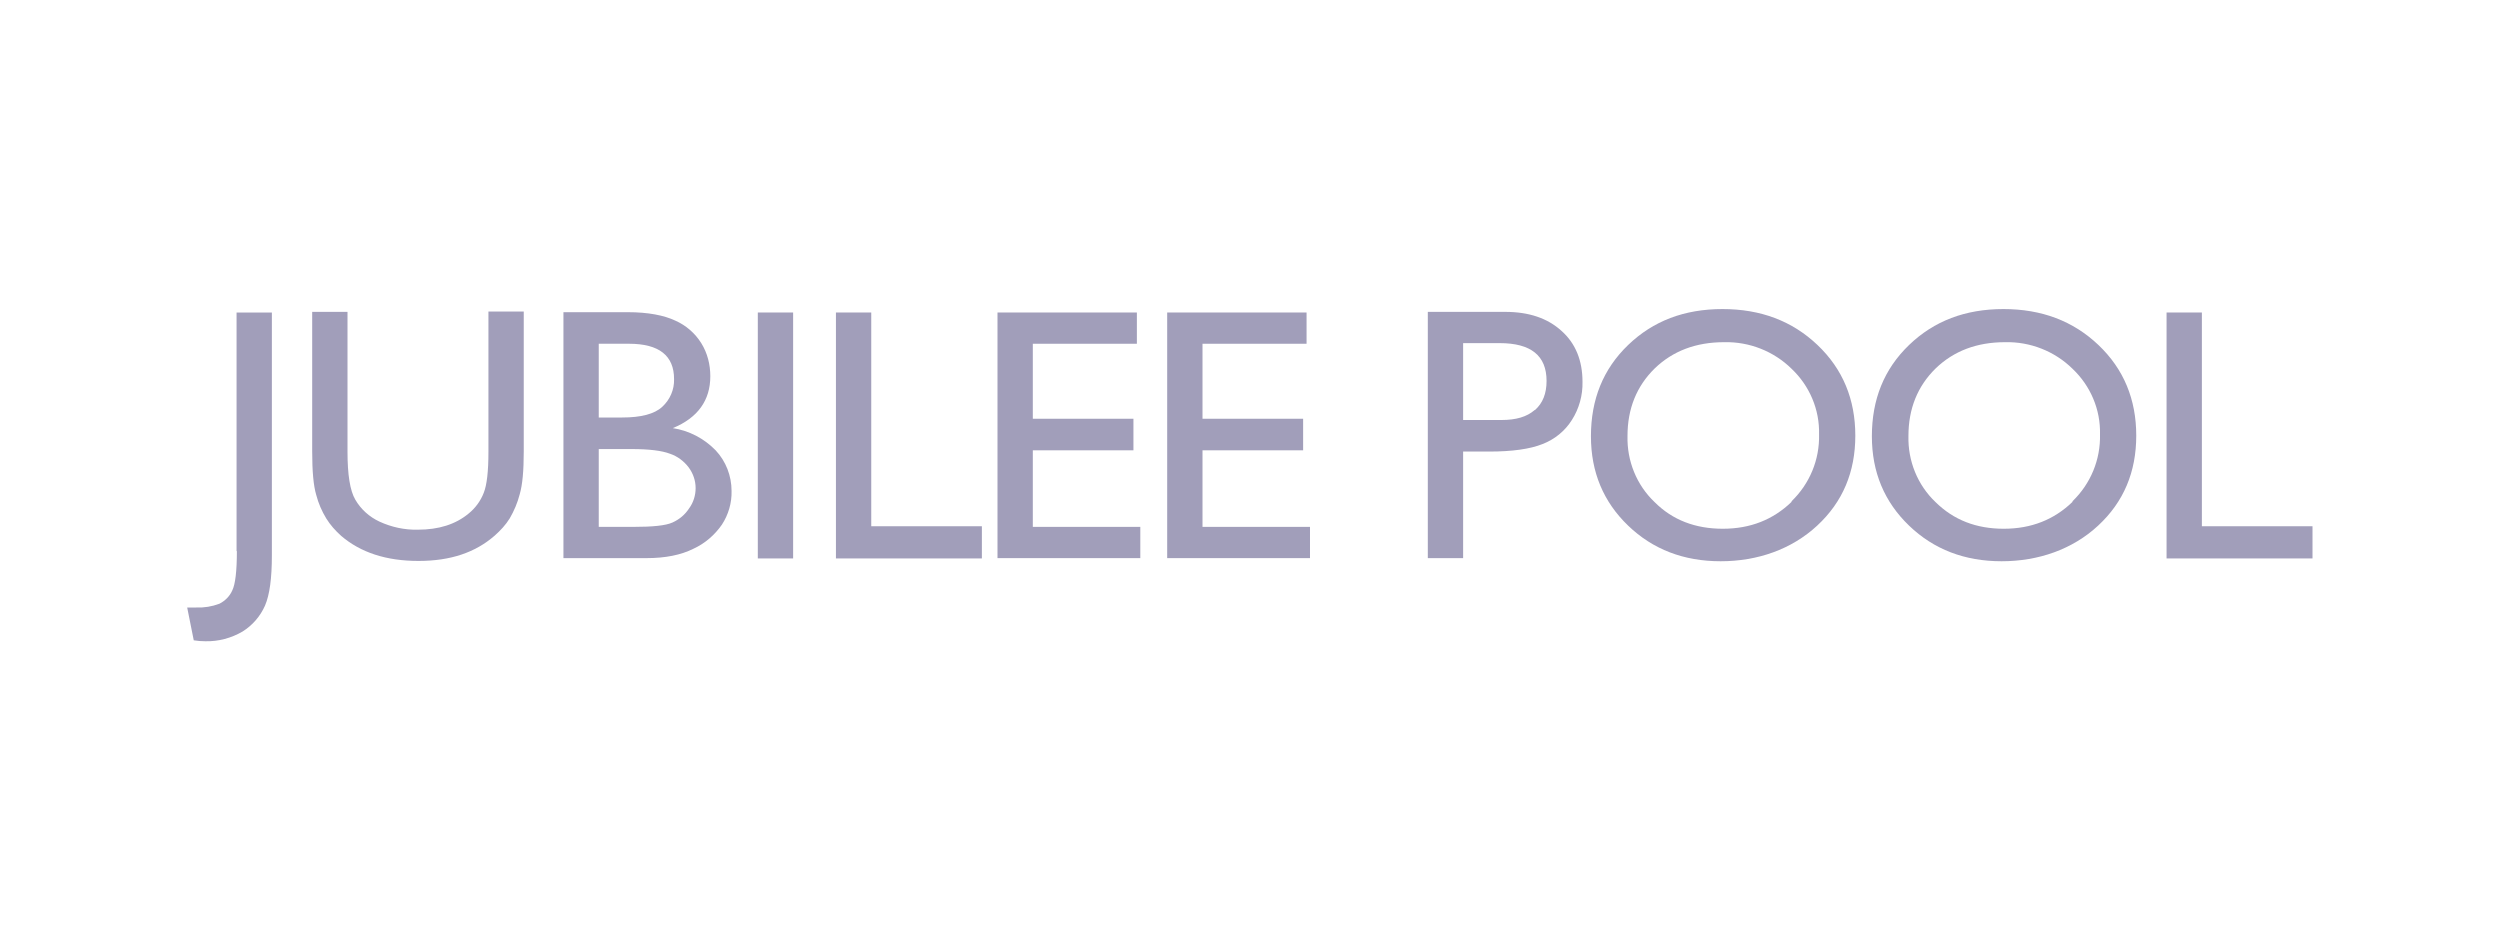 <?xml version="1.0" encoding="UTF-8"?><svg id="Layer_1" xmlns="http://www.w3.org/2000/svg" viewBox="0 0 80 30.4"><defs><style>.cls-1{fill:#a19eba;}</style></defs><path class="cls-1" d="M7.58,17.63c0,.65-.05,1.07-.15,1.27-.08.18-.23.33-.41.42-.24.09-.49.13-.74.12h-.29l.21,1.05c.12.02.24.03.37.03.42.01.83-.1,1.19-.31.32-.2.57-.49.72-.83.15-.35.22-.88.22-1.61v-7.77h-1.13v7.64Z"/><path class="cls-1" d="M15.63,14.46c0,.62-.05,1.06-.15,1.31-.1.26-.27.49-.48.66-.42.35-.96.52-1.63.52-.42.01-.84-.08-1.23-.26-.32-.15-.59-.39-.77-.7-.17-.29-.25-.8-.25-1.54v-4.47h-1.13v4.46c0,.64.04,1.1.13,1.4.07.27.18.52.32.75.13.21.29.39.48.56.62.53,1.44.8,2.47.8s1.82-.27,2.44-.81c.18-.16.35-.34.48-.55.14-.24.25-.5.32-.77.09-.31.13-.76.13-1.37v-4.48h-1.13v4.47Z"/><path class="cls-1" d="M21.53,13.7c.8-.33,1.2-.89,1.2-1.66,0-.37-.09-.74-.29-1.06-.2-.32-.49-.57-.83-.72-.36-.17-.87-.27-1.52-.27h-2.06v7.87h2.66c.6,0,1.1-.1,1.5-.3.37-.17.68-.44.91-.77.21-.32.32-.7.31-1.08,0-.48-.18-.95-.51-1.3-.37-.38-.85-.63-1.37-.71h0ZM19.16,11h.97c.96,0,1.44.38,1.44,1.13.01.34-.13.66-.38.89-.25.23-.68.34-1.28.34h-.75v-2.37ZM22.05,16.27c-.13.2-.31.35-.53.45-.22.1-.64.14-1.25.14h-1.11v-2.49h1.05c.56,0,.97.05,1.23.15.24.08.45.24.6.44.14.19.22.42.22.66,0,.23-.07.46-.21.65h0Z"/><path class="cls-1" d="M24.25,10h1.13v7.87h-1.13v-7.87Z"/><path class="cls-1" d="M27.88,10h-1.13v7.87h4.67v-1.03h-3.54v-6.84Z"/><path class="cls-1" d="M33.05,14.41h3.22v-1.01h-3.22v-2.4h3.33v-1h-4.46v7.86h4.57v-1h-3.44v-2.44Z"/><path class="cls-1" d="M38.48,14.41h3.22v-1.01h-3.22v-2.4h3.33v-1h-4.46v7.86h4.57v-1h-3.44v-2.44Z"/><path class="cls-1" d="M48.18,9.98h-2.49v7.88h1.13v-3.41h.83c.74,0,1.31-.08,1.71-.24.39-.15.72-.42.94-.77.23-.36.35-.79.34-1.22,0-.68-.22-1.23-.67-1.63-.45-.41-1.05-.61-1.8-.61ZM49.11,13.12c-.25.22-.6.32-1.06.32h-1.23v-2.46h1.17c1,0,1.5.4,1.5,1.21,0,.4-.12.71-.37.93h0Z"/><path class="cls-1" d="M58.16,11.04c-.81-.77-1.82-1.15-3.04-1.15s-2.22.38-3.02,1.15c-.8.77-1.19,1.74-1.19,2.92,0,1.15.4,2.1,1.19,2.86.79.76,1.78,1.14,2.96,1.14s2.27-.38,3.09-1.14c.82-.76,1.22-1.72,1.22-2.88,0-1.16-.4-2.13-1.21-2.9h0ZM57.33,16.06c-.59.57-1.32.86-2.2.86s-1.61-.28-2.18-.85c-.58-.55-.89-1.32-.87-2.12,0-.87.29-1.59.87-2.16.58-.56,1.32-.84,2.22-.84.81-.02,1.59.29,2.16.85.58.55.9,1.31.88,2.1.02.81-.3,1.58-.88,2.14Z"/><path class="cls-1" d="M67.15,11.04c-.81-.77-1.82-1.15-3.04-1.15s-2.22.38-3.02,1.15c-.8.77-1.19,1.74-1.19,2.92,0,1.15.4,2.1,1.19,2.86.79.76,1.78,1.14,2.96,1.14s2.27-.38,3.09-1.14c.82-.76,1.22-1.72,1.22-2.88,0-1.16-.4-2.13-1.21-2.9ZM66.32,16.06c-.59.57-1.32.86-2.2.86s-1.6-.28-2.18-.85c-.58-.55-.89-1.32-.87-2.12,0-.87.29-1.59.87-2.16.58-.56,1.32-.84,2.22-.84.81-.02,1.59.29,2.16.85.58.55.9,1.31.88,2.1.02.81-.3,1.58-.88,2.14Z"/><path class="cls-1" d="M70.46,16.84v-6.84h-1.13v7.87h4.67v-1.03h-3.54Z"/></svg>